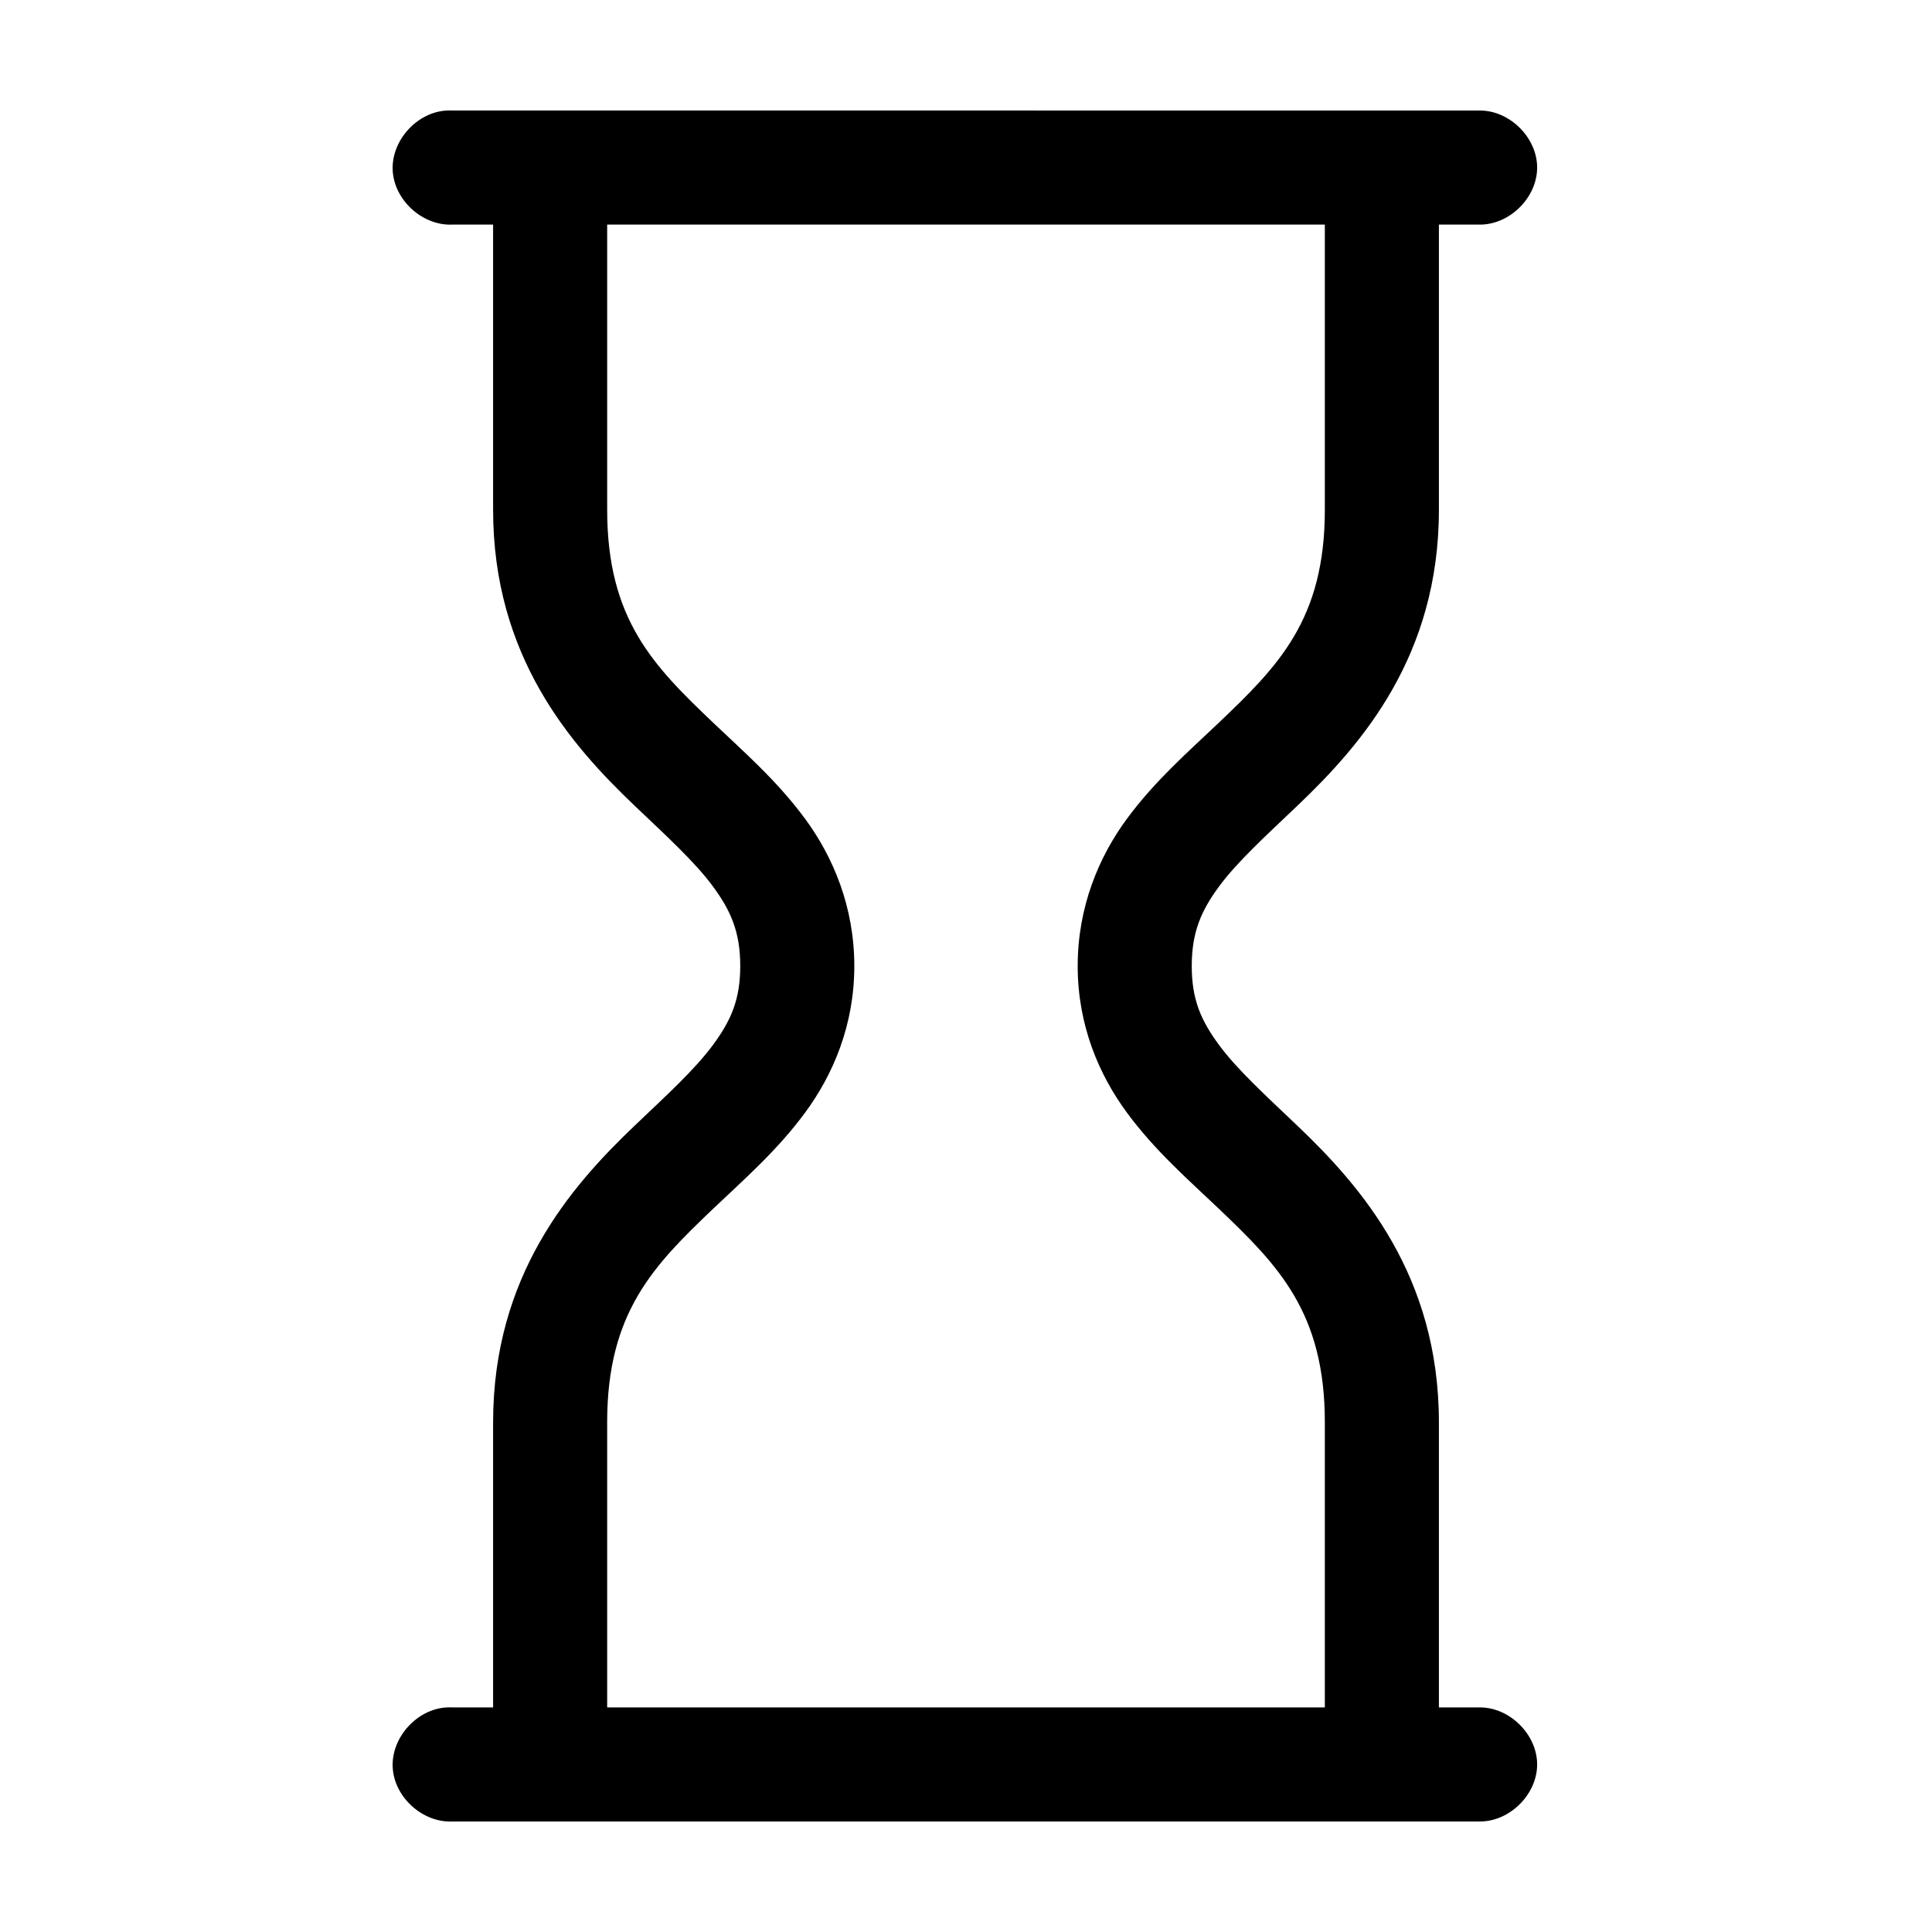 <?xml version="1.0" encoding="UTF-8"?>
<!-- Uploaded to: ICON Repo, www.iconrepo.com, Generator: ICON Repo Mixer Tools -->
<svg fill="#000000" width="800px" height="800px" version="1.1" viewBox="144 144 512 512" xmlns="http://www.w3.org/2000/svg">
 <path d="m263.97 173.29c-0.523-0.027-1.051-0.027-1.574 0-7.914 0.41-14.742 7.988-14.328 15.902 0.41 7.914 7.988 14.738 15.902 14.324h10.707v75.57c0 38.848 20.543 62.277 37.473 78.406 8.465 8.062 15.977 14.898 20.781 21.41 4.805 6.512 7.242 12.199 7.242 21.098 0 8.895-2.438 14.426-7.242 20.941-4.805 6.512-12.32 13.348-20.781 21.41-16.93 16.129-37.473 39.719-37.473 78.566v75.57h-10.707c-0.523-0.027-1.051-0.027-1.574 0-7.914 0.41-14.742 7.988-14.328 15.902 0.41 7.914 7.988 14.738 15.902 14.324h272.06c7.984 0.113 15.328-7.129 15.328-15.113s-7.344-15.227-15.328-15.113h-10.707v-75.57c0-38.848-20.543-62.438-37.473-78.562-8.465-8.062-15.977-14.898-20.781-21.41-4.805-6.516-7.242-12.047-7.242-20.941s2.438-14.586 7.242-21.098c4.805-6.512 12.32-13.348 20.781-21.41 16.93-16.129 37.473-39.559 37.473-78.406v-75.57h10.707c7.984 0.113 15.328-7.129 15.328-15.113s-7.344-15.227-15.328-15.113zm40.934 30.23h190.19v75.57c0 29.141-12.359 41.449-28.184 56.52-7.91 7.535-16.77 15.215-24.246 25.348-7.477 10.133-13.066 23.422-13.066 39.047s5.594 28.754 13.066 38.887c7.477 10.133 16.336 17.812 24.246 25.348 15.82 15.074 28.184 27.539 28.184 56.68v75.57h-190.19v-75.57c0-29.141 12.359-41.605 28.184-56.68 7.91-7.535 16.77-15.215 24.246-25.348 7.477-10.133 13.066-23.262 13.066-38.887s-5.594-28.91-13.066-39.047c-7.477-10.133-16.336-17.812-24.246-25.348-15.82-15.074-28.18-27.379-28.18-56.52z"/>
</svg>